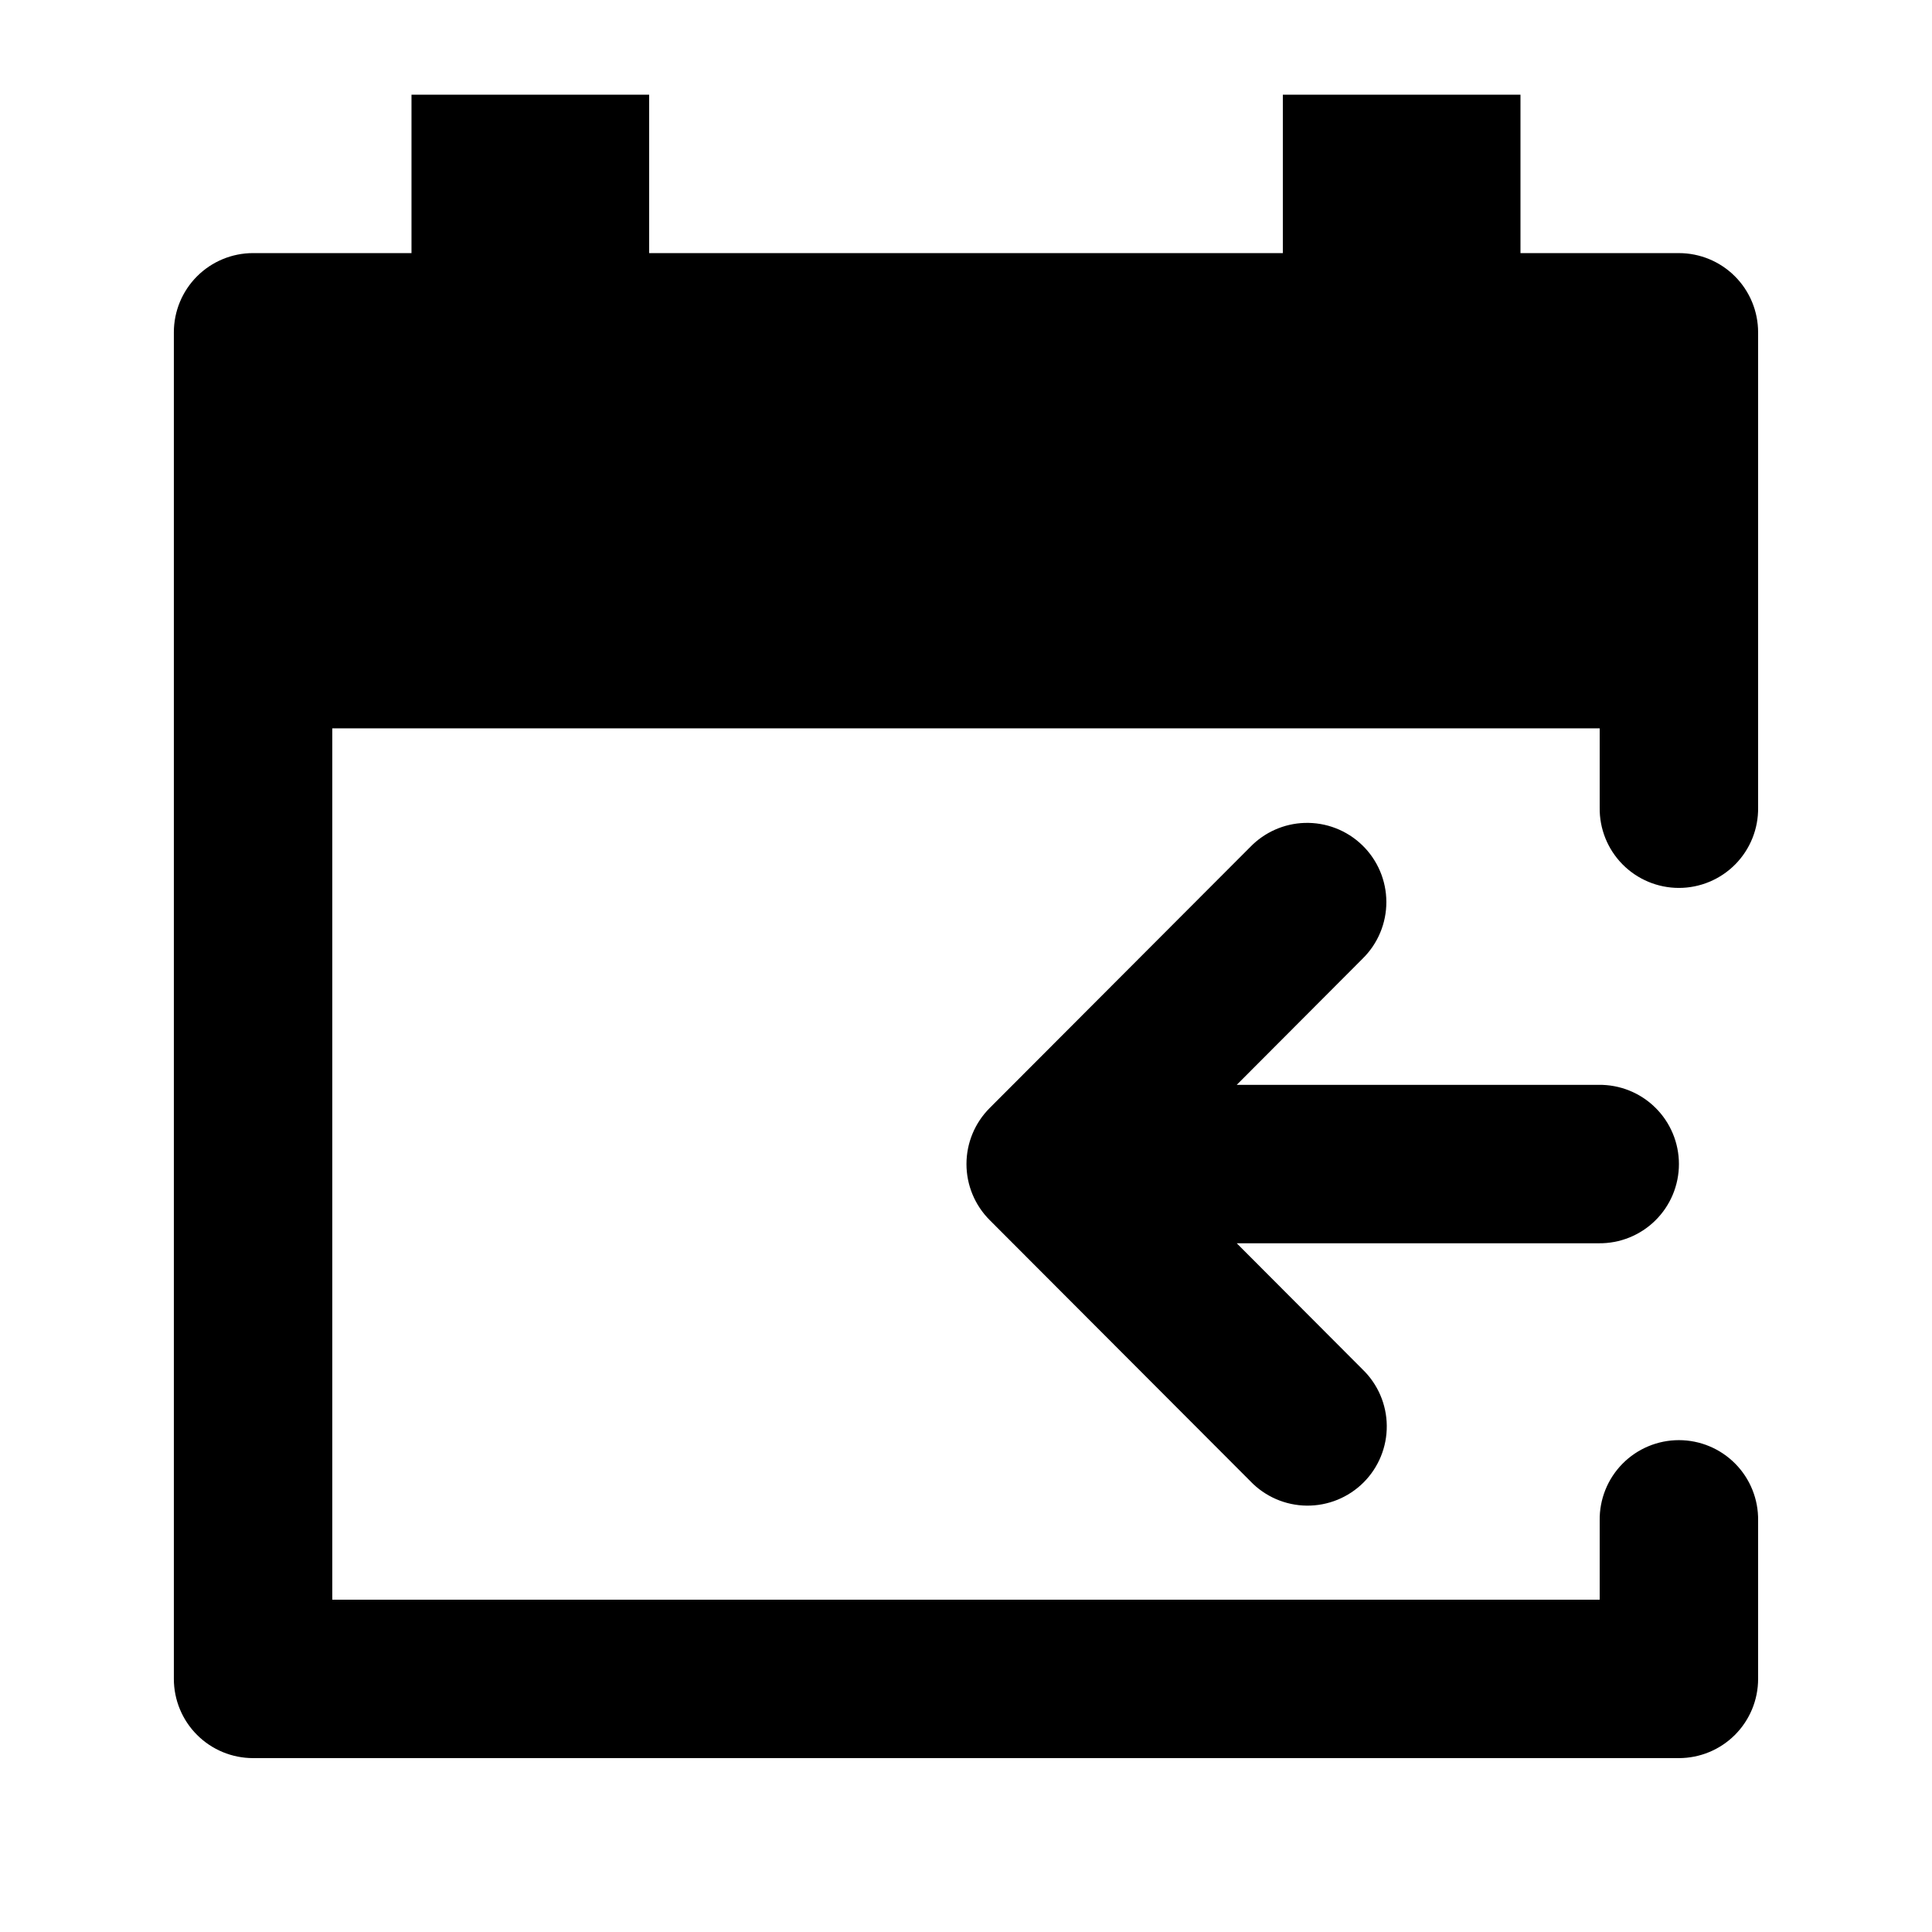 <?xml version="1.0" encoding="UTF-8"?>
<!-- Uploaded to: SVG Repo, www.svgrepo.com, Generator: SVG Repo Mixer Tools -->
<svg fill="#000000" width="800px" height="800px" version="1.1" viewBox="144 144 512 512" xmlns="http://www.w3.org/2000/svg">
 <path d="m253.05 169.09v41.984h-41.984c-5.566 0-10.906 2.211-14.844 6.148s-6.148 9.277-6.148 14.844v356.86c0 5.57 2.211 10.906 6.148 14.844s9.277 6.148 14.844 6.148h377.86c5.57 0 10.906-2.211 14.844-6.148s6.148-9.273 6.148-14.844v-41.984c0.082-5.617-2.098-11.035-6.043-15.035s-9.328-6.254-14.949-6.254c-5.617 0-11.004 2.254-14.949 6.254-3.945 4-6.121 9.418-6.043 15.035v20.992h-335.87v-230.91h335.87v20.996c-0.078 5.617 2.098 11.035 6.043 15.035 3.945 4 9.332 6.254 14.949 6.254 5.621 0 11.004-2.254 14.949-6.254s6.125-9.418 6.043-15.035v-125.95c0-5.566-2.211-10.906-6.148-14.844s-9.273-6.148-14.844-6.148h-41.984v-41.984h-62.977v41.984h-167.93v-41.984zm236.7 192.99h-0.004c-5.438 0.172-10.598 2.449-14.391 6.356l-69.086 69.207h0.004c-3.938 3.938-6.148 9.277-6.148 14.844 0 5.566 2.211 10.902 6.148 14.84l69.086 69.207h-0.004c3.902 4.074 9.281 6.41 14.922 6.473 5.641 0.066 11.07-2.144 15.066-6.125 3.996-3.984 6.219-9.41 6.168-15.051-0.047-5.641-2.367-11.023-6.43-14.938l-33.332-33.414h95.898c5.617 0.078 11.035-2.098 15.035-6.043 4.004-3.945 6.254-9.332 6.254-14.949 0-5.621-2.25-11.008-6.254-14.953-4-3.945-9.418-6.121-15.035-6.039h-95.898l33.332-33.414v-0.004c4.055-3.965 6.336-9.402 6.32-15.074s-2.328-11.094-6.406-15.035c-4.078-3.941-9.578-6.066-15.25-5.887z"/>
</svg>